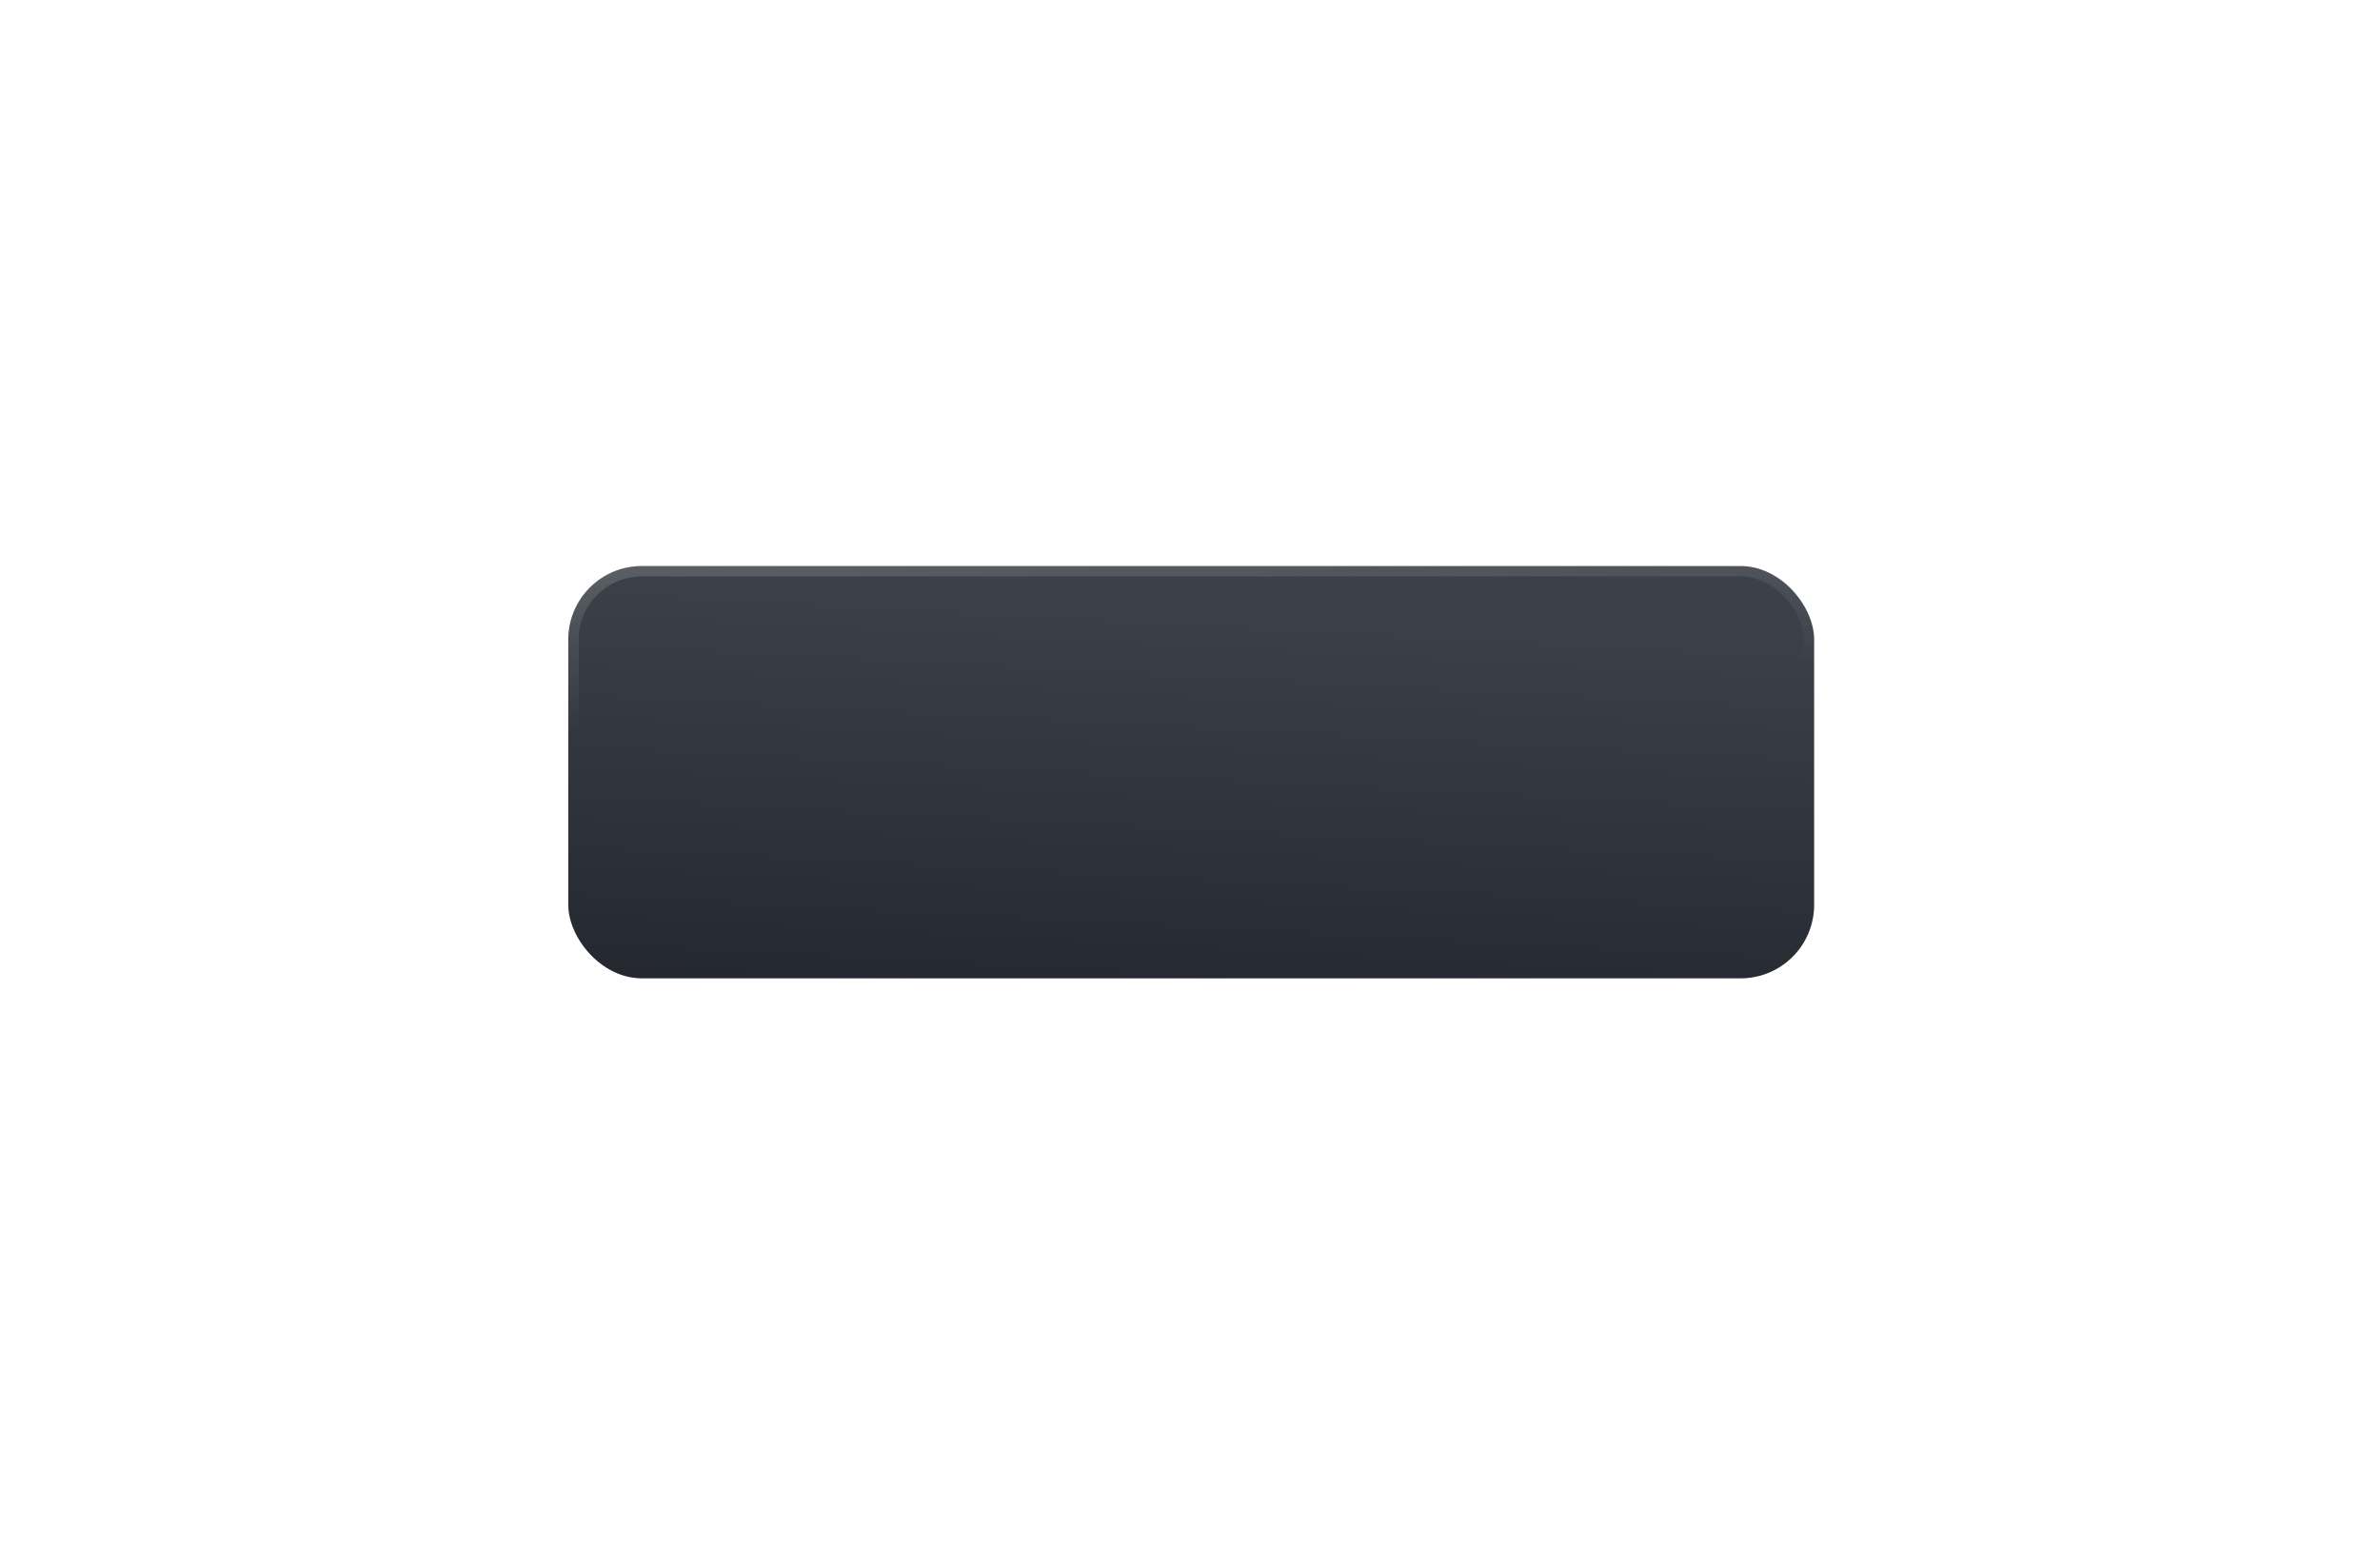 <?xml version="1.0" encoding="UTF-8"?> <svg xmlns="http://www.w3.org/2000/svg" width="283" height="184" viewBox="0 0 283 184" fill="none"> <g filter="url(#filter0_d_9_78)"> <rect x="67.573" y="50" width="148.143" height="49.026" rx="8.743" fill="url(#paint0_linear_9_78)"></rect> <rect x="68.191" y="50.618" width="146.907" height="47.79" rx="8.125" stroke="url(#paint1_linear_9_78)" stroke-opacity="0.15" stroke-width="1.236"></rect> </g> <defs> <filter id="filter0_d_9_78" x="0.821" y="0.554" width="281.648" height="182.531" filterUnits="userSpaceOnUse" color-interpolation-filters="sRGB"> <feFlood flood-opacity="0" result="BackgroundImageFix"></feFlood> <feColorMatrix in="SourceAlpha" type="matrix" values="0 0 0 0 0 0 0 0 0 0 0 0 0 0 0 0 0 0 127 0" result="hardAlpha"></feColorMatrix> <feOffset dy="17.306"></feOffset> <feGaussianBlur stdDeviation="33.376"></feGaussianBlur> <feComposite in2="hardAlpha" operator="out"></feComposite> <feColorMatrix type="matrix" values="0 0 0 0 0 0 0 0 0 0 0 0 0 0 0 0 0 0 0.45 0"></feColorMatrix> <feBlend mode="normal" in2="BackgroundImageFix" result="effect1_dropShadow_9_78"></feBlend> <feBlend mode="normal" in="SourceGraphic" in2="effect1_dropShadow_9_78" result="shape"></feBlend> </filter> <linearGradient id="paint0_linear_9_78" x1="62.737" y1="50" x2="59.544" y2="110.566" gradientUnits="userSpaceOnUse"> <stop stop-color="#3C4149"></stop> <stop offset="1" stop-color="#1E2128"></stop> </linearGradient> <linearGradient id="paint1_linear_9_78" x1="87.217" y1="50" x2="88.256" y2="68.74" gradientUnits="userSpaceOnUse"> <stop stop-color="white"></stop> <stop offset="1" stop-color="white" stop-opacity="0"></stop> </linearGradient> </defs> </svg> 